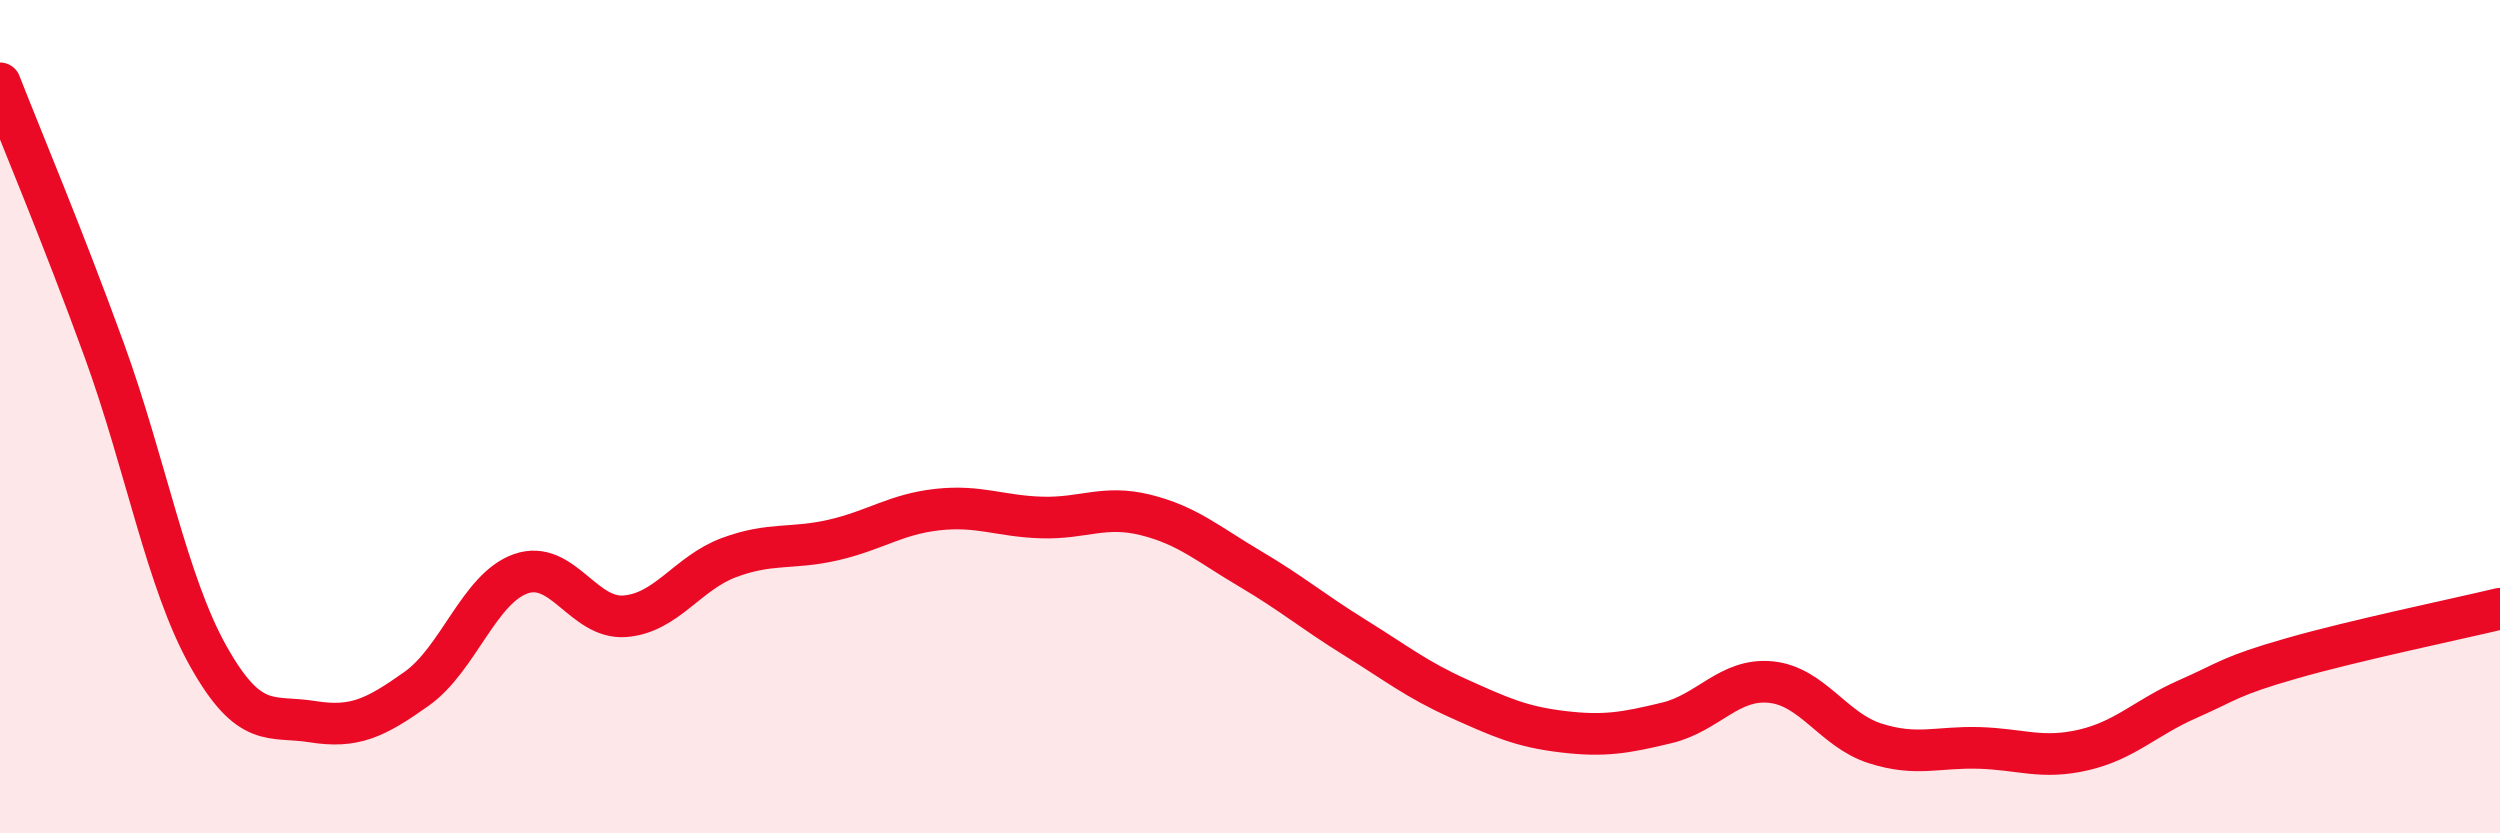 
    <svg width="60" height="20" viewBox="0 0 60 20" xmlns="http://www.w3.org/2000/svg">
      <path
        d="M 0,2 C 0.5,3.28 1.5,5.65 2.5,8.4 C 3.5,11.15 4,13.97 5,15.75 C 6,17.53 6.5,17.16 7.5,17.32 C 8.5,17.48 9,17.24 10,16.53 C 11,15.82 11.5,14.12 12.5,13.77 C 13.5,13.42 14,14.87 15,14.79 C 16,14.71 16.5,13.75 17.5,13.38 C 18.5,13.01 19,13.19 20,12.96 C 21,12.73 21.5,12.34 22.5,12.23 C 23.5,12.12 24,12.39 25,12.42 C 26,12.45 26.5,12.11 27.5,12.36 C 28.5,12.61 29,13.06 30,13.65 C 31,14.24 31.5,14.67 32.5,15.29 C 33.5,15.91 34,16.31 35,16.76 C 36,17.21 36.5,17.44 37.5,17.56 C 38.5,17.68 39,17.59 40,17.35 C 41,17.11 41.5,16.27 42.5,16.37 C 43.5,16.47 44,17.52 45,17.84 C 46,18.16 46.5,17.92 47.5,17.95 C 48.5,17.98 49,18.23 50,18 C 51,17.77 51.5,17.22 52.5,16.78 C 53.5,16.34 53.5,16.23 55,15.8 C 56.5,15.37 59,14.85 60,14.61L60 20L0 20Z"
        fill="#EB0A25"
        opacity="0.1"
        stroke-linecap="round"
        stroke-linejoin="round"
      />
      <path
        d="M 0,2 C 0.5,3.28 1.5,5.65 2.5,8.4 C 3.5,11.15 4,13.97 5,15.75 C 6,17.53 6.5,17.16 7.5,17.32 C 8.5,17.48 9,17.24 10,16.53 C 11,15.82 11.5,14.12 12.5,13.77 C 13.5,13.42 14,14.87 15,14.79 C 16,14.71 16.5,13.75 17.5,13.38 C 18.5,13.01 19,13.19 20,12.96 C 21,12.73 21.5,12.34 22.5,12.23 C 23.5,12.12 24,12.39 25,12.42 C 26,12.45 26.5,12.11 27.5,12.36 C 28.5,12.61 29,13.06 30,13.65 C 31,14.24 31.5,14.67 32.5,15.29 C 33.5,15.91 34,16.31 35,16.76 C 36,17.21 36.5,17.44 37.5,17.56 C 38.5,17.68 39,17.59 40,17.35 C 41,17.11 41.5,16.27 42.5,16.37 C 43.5,16.47 44,17.52 45,17.84 C 46,18.16 46.5,17.92 47.5,17.95 C 48.5,17.98 49,18.23 50,18 C 51,17.77 51.5,17.22 52.5,16.78 C 53.5,16.34 53.5,16.23 55,15.8 C 56.5,15.37 59,14.85 60,14.61"
        stroke="#EB0A25"
        stroke-width="1"
        fill="none"
        stroke-linecap="round"
        stroke-linejoin="round"
      />
    </svg>
  